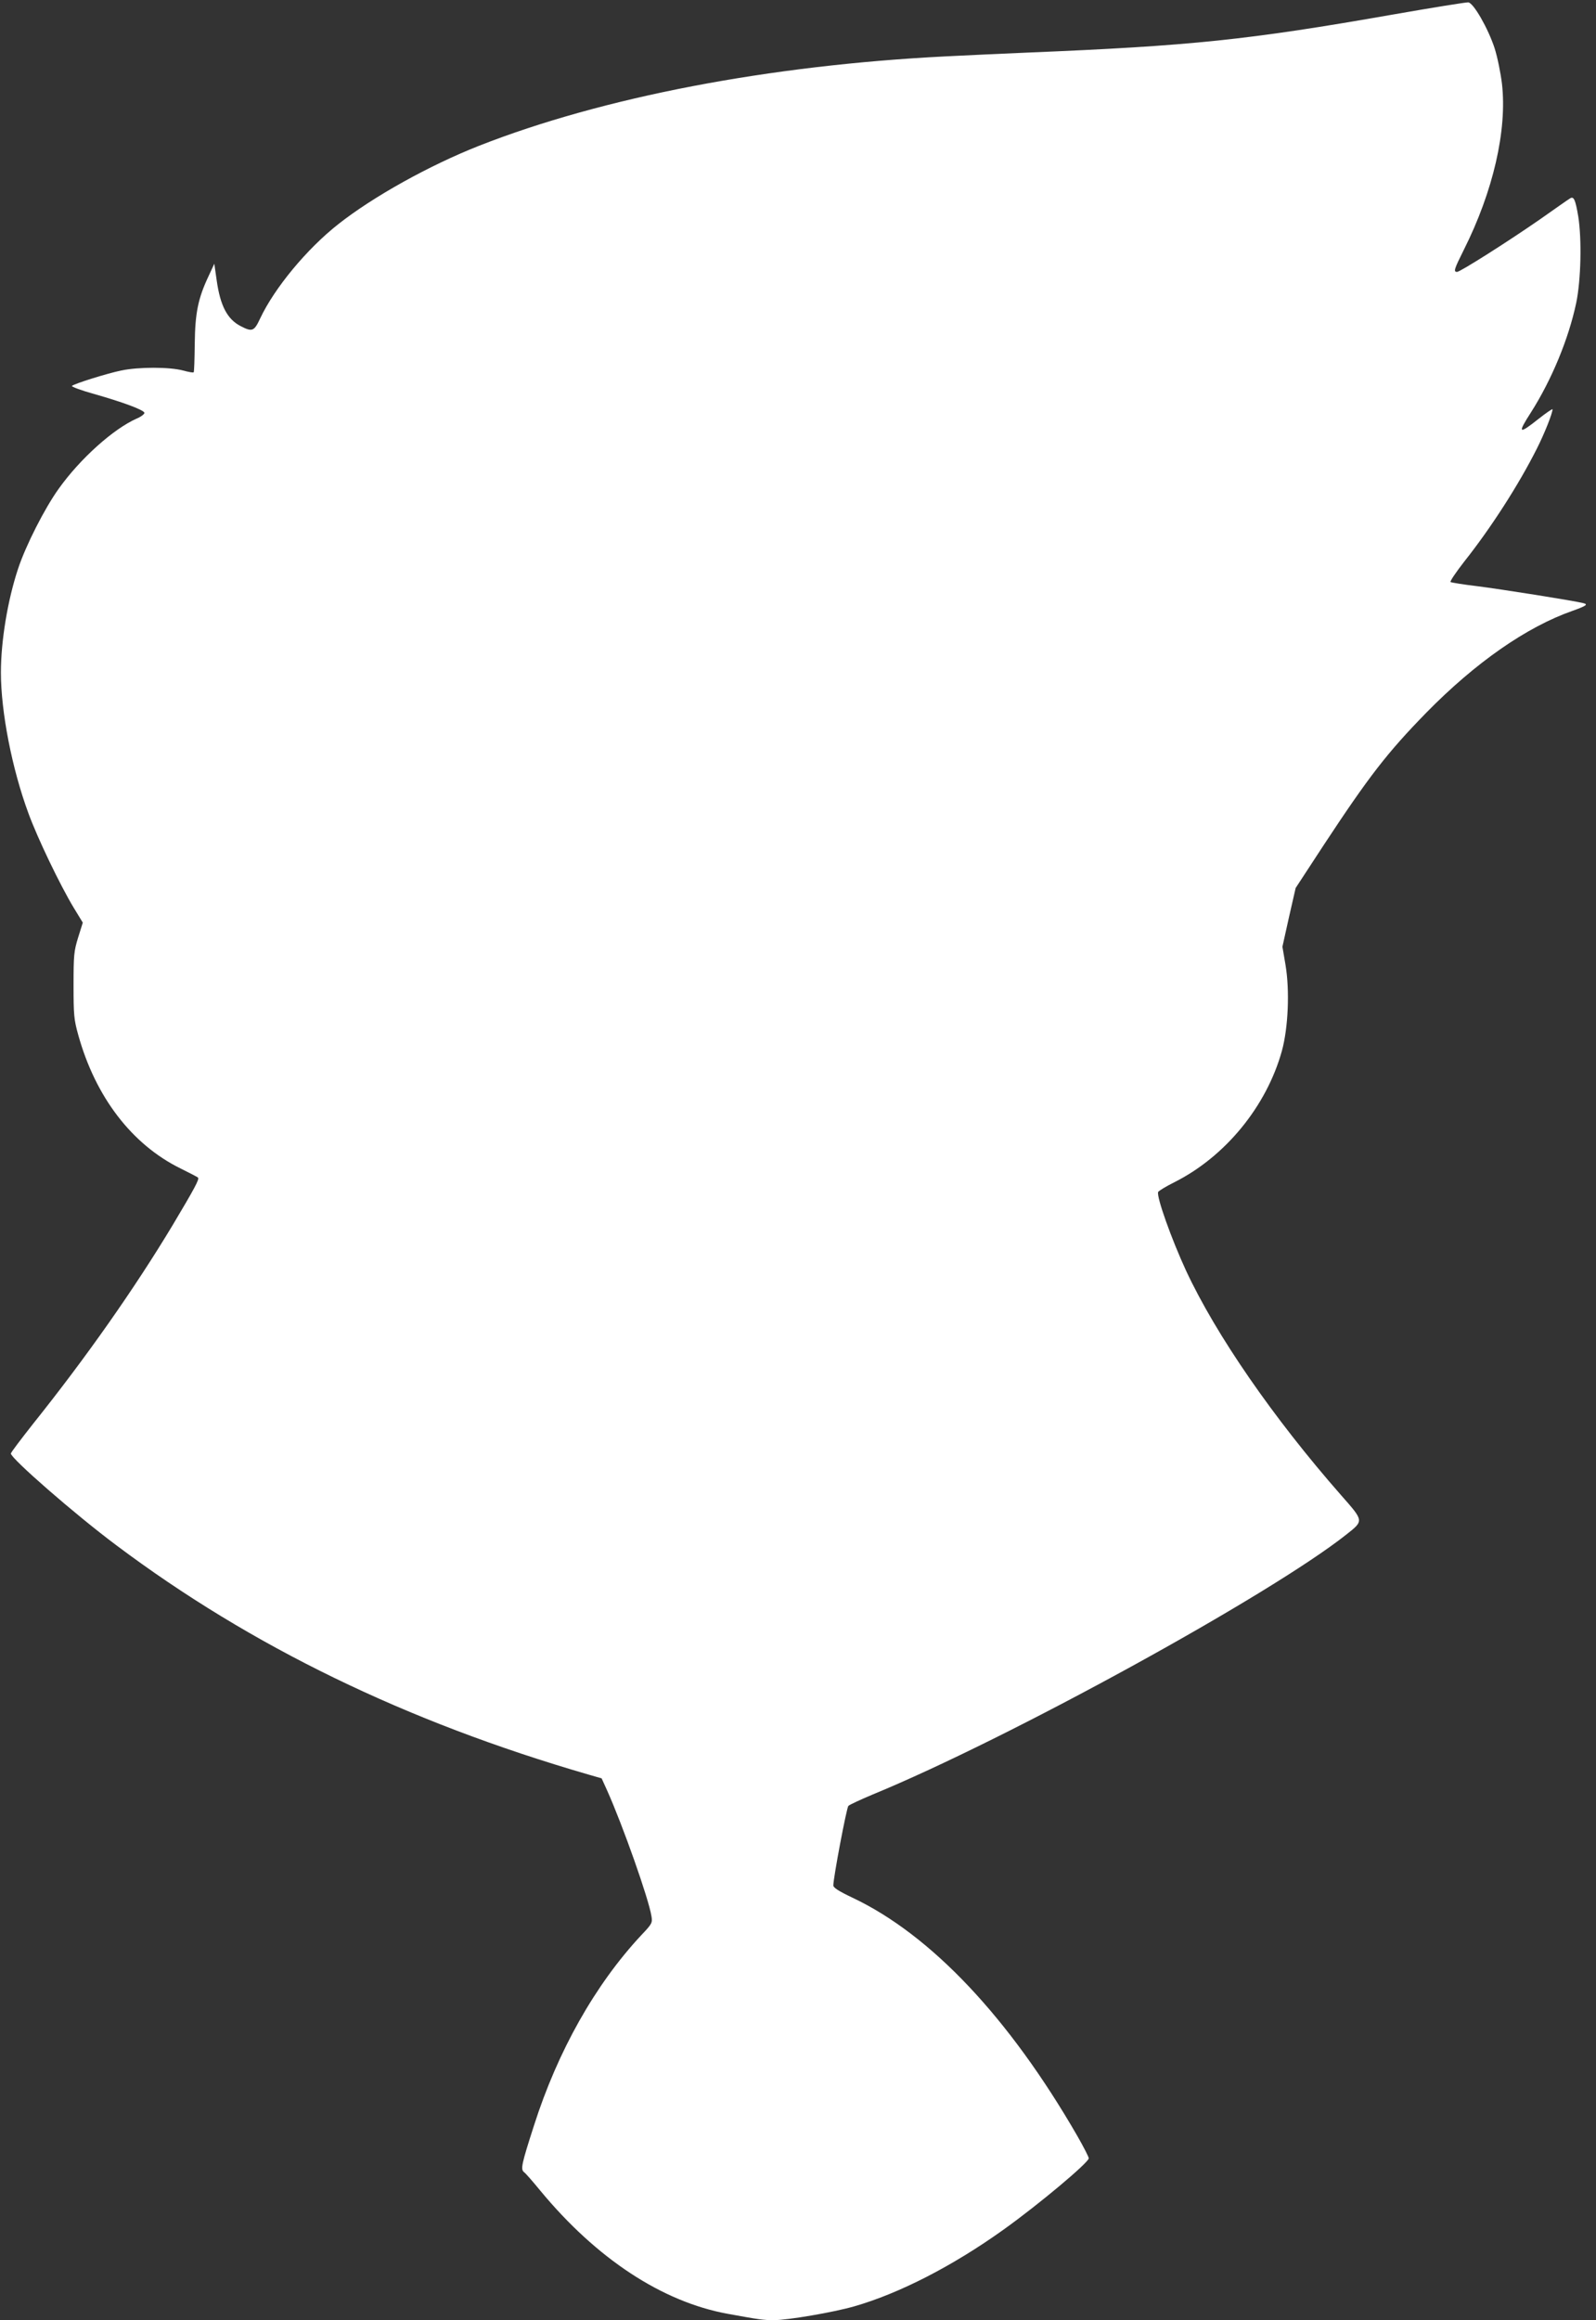 <?xml version="1.0" standalone="no"?>
<!DOCTYPE svg PUBLIC "-//W3C//DTD SVG 20010904//EN"
 "http://www.w3.org/TR/2001/REC-SVG-20010904/DTD/svg10.dtd">
<svg version="1.0" xmlns="http://www.w3.org/2000/svg"
 width="881pt" height="1280pt" viewBox="0 0 881 1280"
 preserveAspectRatio="xMidYMid meet">
<rect x="0" y="0" width="881" height="1280" fill="#333333" stroke="none"/>
<g transform="translate(0,1280) scale(0.1,-0.1)"
fill="#ffffff" stroke="none">
<path d="M7690 12720 c-804 -141 -1116 -173 -2015 -210 -137 -6 -342 -15 -455
-21 -974 -49 -1892 -225 -2575 -493 -274 -108 -584 -280 -778 -433 -173 -136
-352 -352 -431 -520 -33 -71 -44 -75 -106 -43 -75 38 -114 112 -134 254 l-13
91 -32 -69 c-58 -123 -74 -203 -76 -373 -1 -84 -3 -155 -6 -157 -3 -3 -29 2
-59 10 -74 20 -245 20 -341 0 -81 -17 -259 -73 -272 -85 -4 -4 51 -25 124 -45
158 -45 271 -87 276 -103 2 -6 -16 -21 -42 -32 -129 -57 -312 -221 -430 -386
-78 -108 -183 -315 -225 -442 -58 -174 -95 -400 -95 -573 0 -217 61 -531 152
-777 50 -137 174 -395 250 -521 l50 -82 -26 -83 c-23 -75 -25 -97 -25 -262 0
-164 2 -189 26 -275 95 -342 296 -604 564 -736 50 -25 94 -47 97 -51 9 -8 -22
-64 -140 -262 -210 -349 -476 -728 -772 -1098 -66 -84 -121 -156 -121 -162 0
-27 353 -335 582 -506 744 -558 1599 -973 2606 -1265 l73 -21 30 -66 c87 -194
230 -599 245 -694 6 -37 4 -42 -56 -105 -254 -272 -461 -639 -592 -1049 -69
-214 -75 -242 -56 -258 9 -6 49 -52 90 -102 311 -376 673 -614 1035 -680 175
-32 197 -35 255 -35 76 0 328 43 443 76 248 71 543 222 824 423 196 140 471
371 471 394 0 7 -28 62 -63 123 -376 652 -808 1110 -1242 1315 -74 35 -105 55
-105 67 0 43 73 428 83 439 7 7 66 34 132 62 752 309 2195 1101 2618 1436 96
76 96 73 -30 216 -375 427 -691 885 -856 1239 -80 173 -164 408 -154 434 3 6
42 30 88 53 282 141 510 419 595 725 35 127 44 333 20 475 l-17 100 36 162 37
162 155 237 c249 378 350 509 567 731 270 275 552 472 806 561 78 28 89 36 58
43 -56 14 -456 77 -583 93 -77 9 -143 20 -148 23 -4 4 30 54 75 112 147 185
301 424 402 625 42 83 86 194 86 216 0 4 -34 -19 -76 -52 -112 -89 -119 -83
-43 35 115 181 208 406 250 605 26 126 31 350 11 476 -16 95 -25 113 -46 99
-9 -5 -84 -58 -168 -117 -179 -124 -438 -288 -455 -288 -21 0 -16 15 38 123
161 321 239 658 210 914 -7 59 -25 148 -41 198 -36 109 -116 249 -145 252 -11
1 -198 -29 -415 -67z"/>
</g>
</svg>
